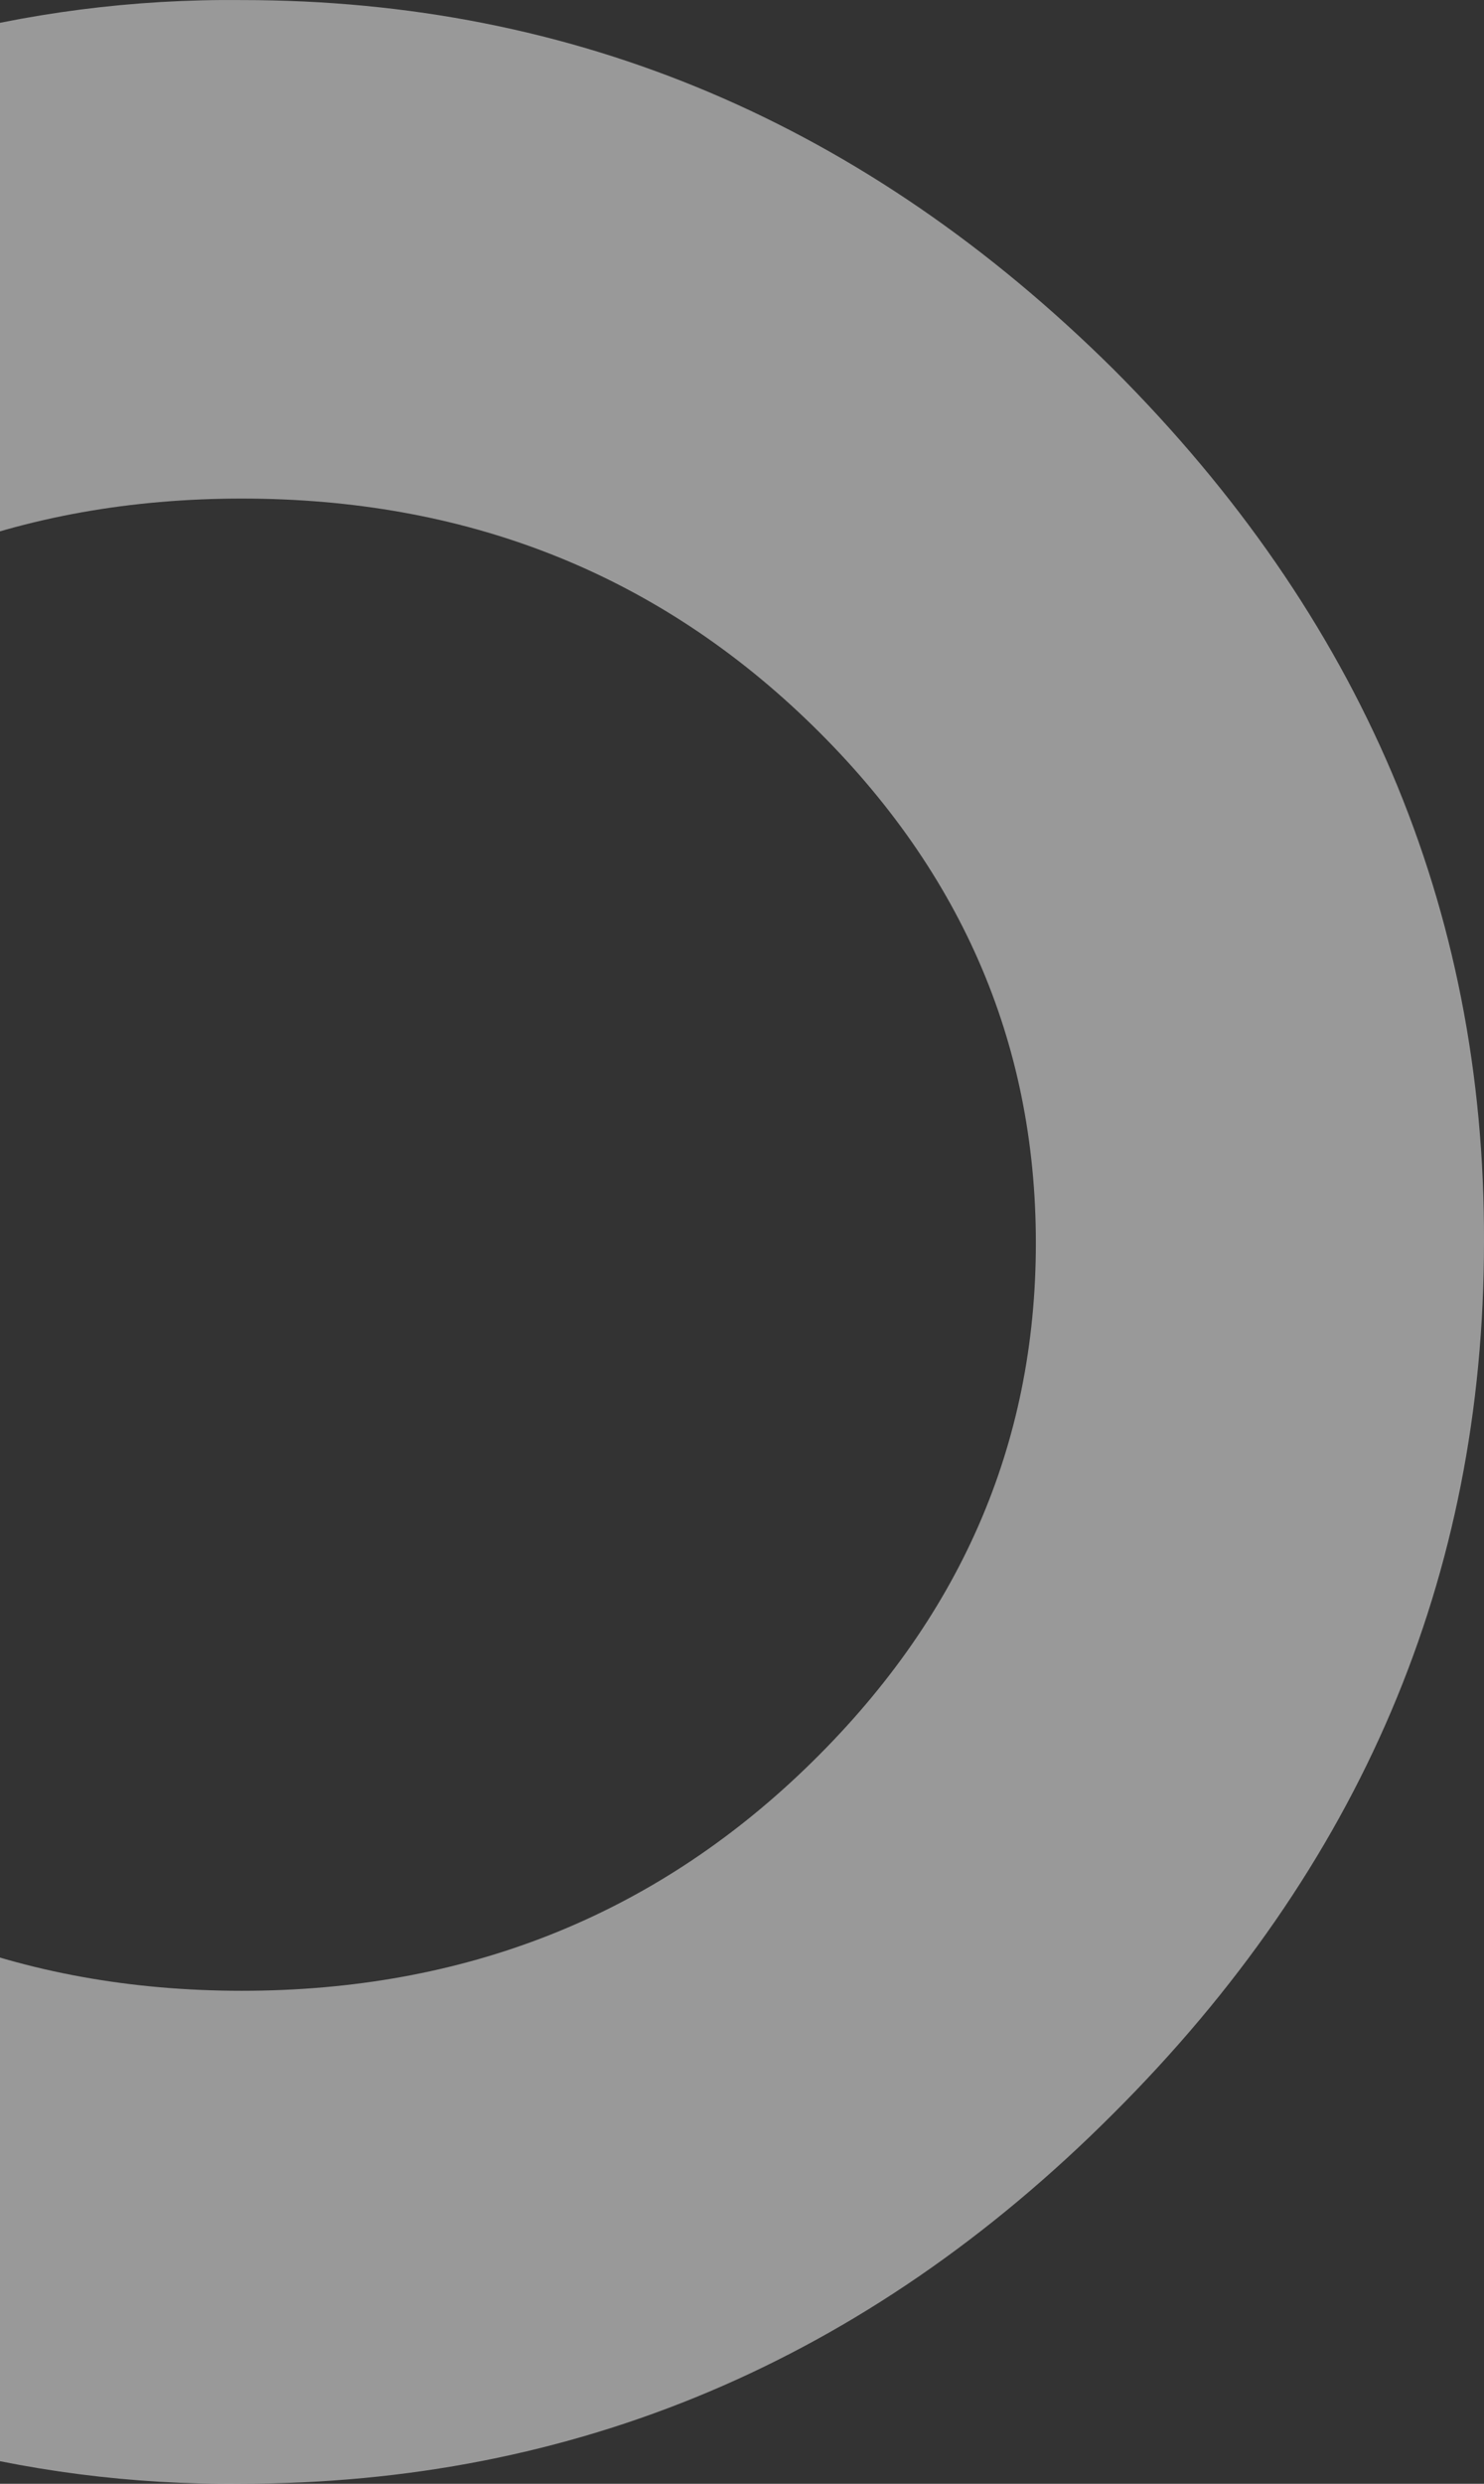<svg width="238" height="398" viewBox="0 0 238 398" fill="none" xmlns="http://www.w3.org/2000/svg">
<rect x="0" y="0" width="238" height="398" fill="#333333" stroke="none"/>
<path opacity="0.5" d="M-59.822 274.78C-57.325 277.633 -54.472 280.664 -51.618 283.339C-27.008 307.054 3.131 319 38.798 319C74.465 319 104.604 307.054 129.214 283.339C153.824 259.624 166.13 231.63 166.13 199.178C166.13 166.726 153.824 138.732 129.214 115.196C104.604 91.659 74.465 79.891 38.798 79.891C3.131 79.891 -27.008 91.659 -51.618 115.196C-54.472 118.049 -57.325 120.902 -59.822 123.755L-59.822 26.934C-30.04 8.925 4.022 -0.347 38.798 0.01C92.299 0.01 138.844 19.802 178.613 59.208C218.204 98.792 238.177 145.33 237.999 199C237.999 252.67 218.204 299.208 178.435 338.792C138.844 378.376 92.12 397.99 38.62 397.99C3.844 398.347 -30.218 389.075 -60 371.066L-59.822 274.78Z" fill="white"/>
</svg>

